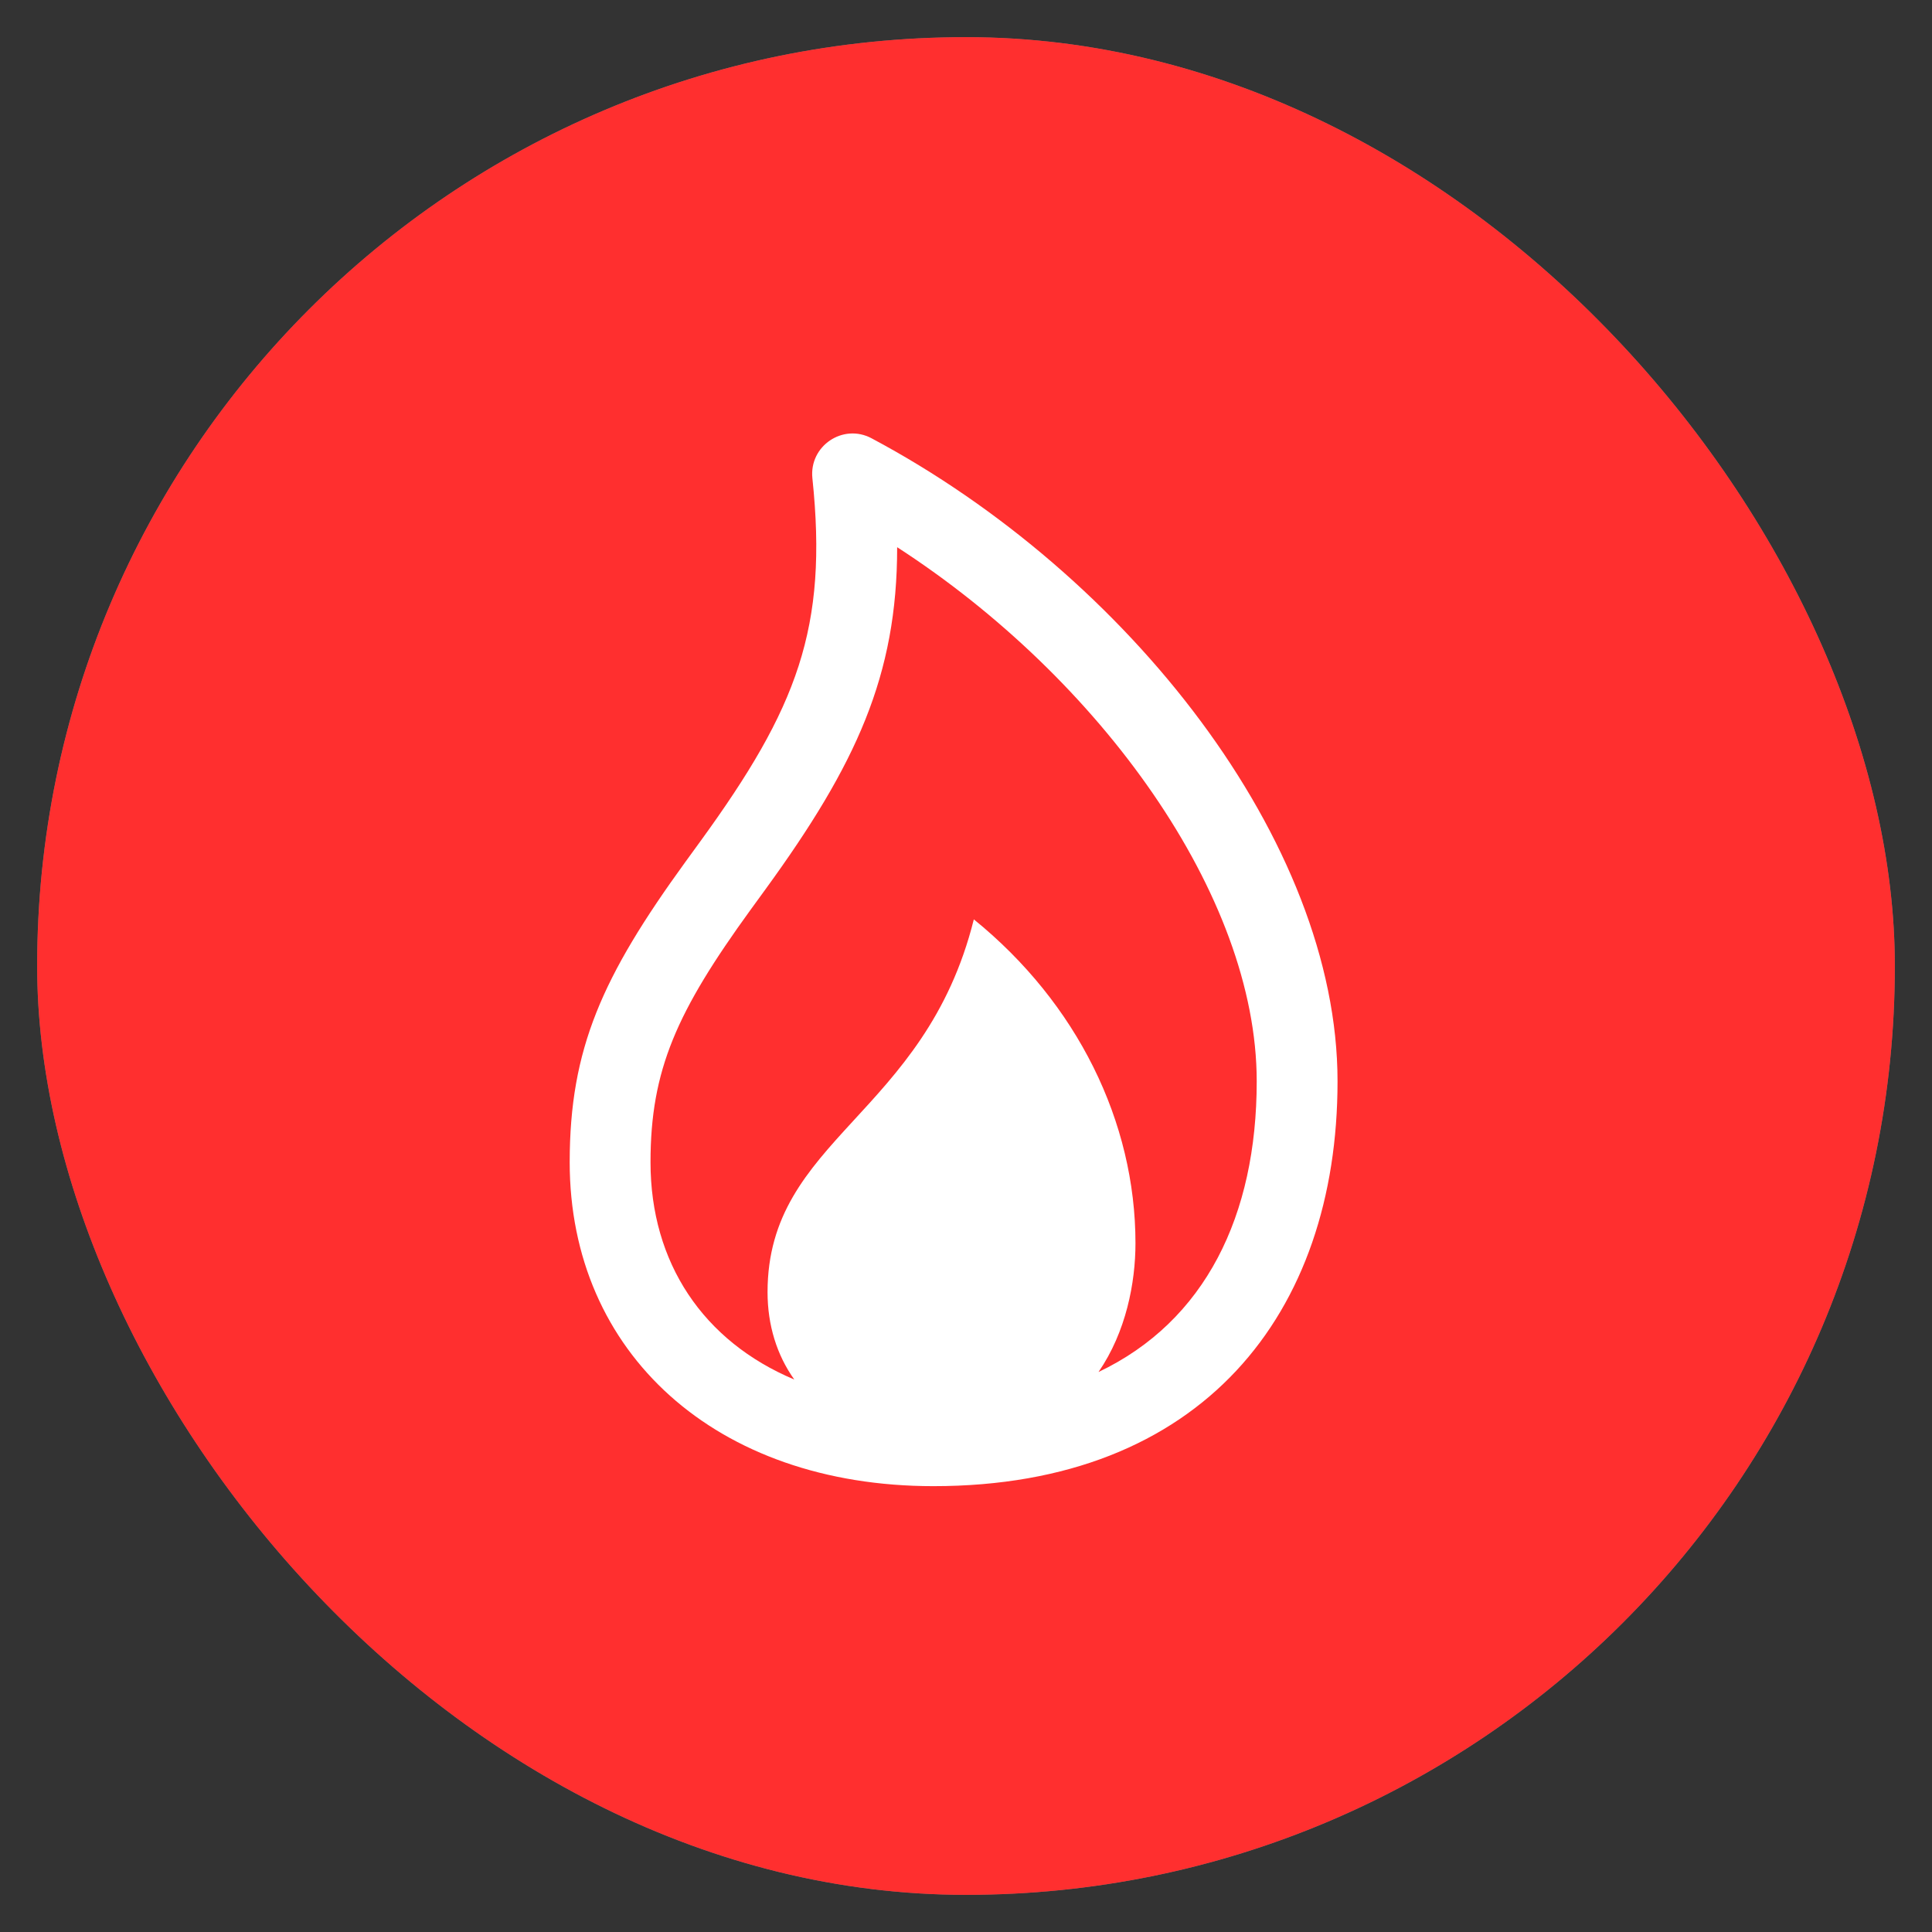 <?xml version="1.0" encoding="UTF-8"?>
<svg width="156px" height="156px" viewBox="0 0 156 156" version="1.1" xmlns="http://www.w3.org/2000/svg">
    <rect x="0" y="0" width="156" height="156" fill="#333333" stroke="none"/>
    <title>gas</title>
    <g id="gas" stroke="none" stroke-width="1" fill="none" fill-rule="evenodd">
        <g id="Group-22" transform="translate(3, 3)">
            <rect id="Rectangle-Copy" fill="#757575" x="0" y="0" width="150" height="150" rx="75"></rect>
            <g id="gas-copy-9" transform="translate(43, 32)" fill="#A1A1A1">
                <path d="M24.374,0.389 C45.084,11.42 62,32.962 62,52.31 C62,71.054 51.062,85 29.368,85 C11.806,85 0,74.248 0,58.848 C0,49.679 2.628,43.855 9.327,34.617 C9.589,34.255 10.479,33.033 10.557,32.925 C18.384,22.154 20.863,15.694 19.597,3.617 C19.324,1.012 22.066,-0.841 24.374,0.389 Z M26.441,9.184 C26.446,19.532 23.139,26.719 15.834,36.772 C15.752,36.885 14.865,38.104 14.607,38.459 C8.646,46.68 6.526,51.378 6.526,58.848 C6.526,66.966 10.782,73.299 18.134,76.39 C16.727,74.415 15.976,72 15.976,69.335 C15.976,56.942 28.683,55.095 32.632,39.234 C40.979,46.004 45.684,55.579 45.684,65.386 C45.684,68.58 44.922,72.553 42.7,75.783 C51.318,71.679 55.474,63.159 55.474,52.31 C55.474,37.289 42.815,19.775 26.441,9.184 Z" id="Icon"></path>
            </g>
        </g>
        <rect id="Rectangle" fill="#FF2F2F" x="3" y="3" width="150" height="150" rx="75"></rect>
        <g id="gas-copy-8" transform="translate(46, 35)" fill="#FFFFFF">
            <path d="M24.374,0.389 C45.084,11.42 62,32.962 62,52.31 C62,71.054 51.062,85 29.368,85 C11.806,85 0,74.248 0,58.848 C0,49.679 2.628,43.855 9.327,34.617 C9.589,34.255 10.479,33.033 10.557,32.925 C18.384,22.154 20.863,15.694 19.597,3.617 C19.324,1.012 22.066,-0.841 24.374,0.389 Z M26.441,9.184 C26.446,19.532 23.139,26.719 15.834,36.772 C15.752,36.885 14.865,38.104 14.607,38.459 C8.646,46.68 6.526,51.378 6.526,58.848 C6.526,66.966 10.782,73.299 18.134,76.39 C16.727,74.415 15.976,72 15.976,69.335 C15.976,56.942 28.683,55.095 32.632,39.234 C40.979,46.004 45.684,55.579 45.684,65.386 C45.684,68.58 44.922,72.553 42.7,75.783 C51.318,71.679 55.474,63.159 55.474,52.31 C55.474,37.289 42.815,19.775 26.441,9.184 Z" id="Icon"></path>
        </g>
    </g>
</svg>